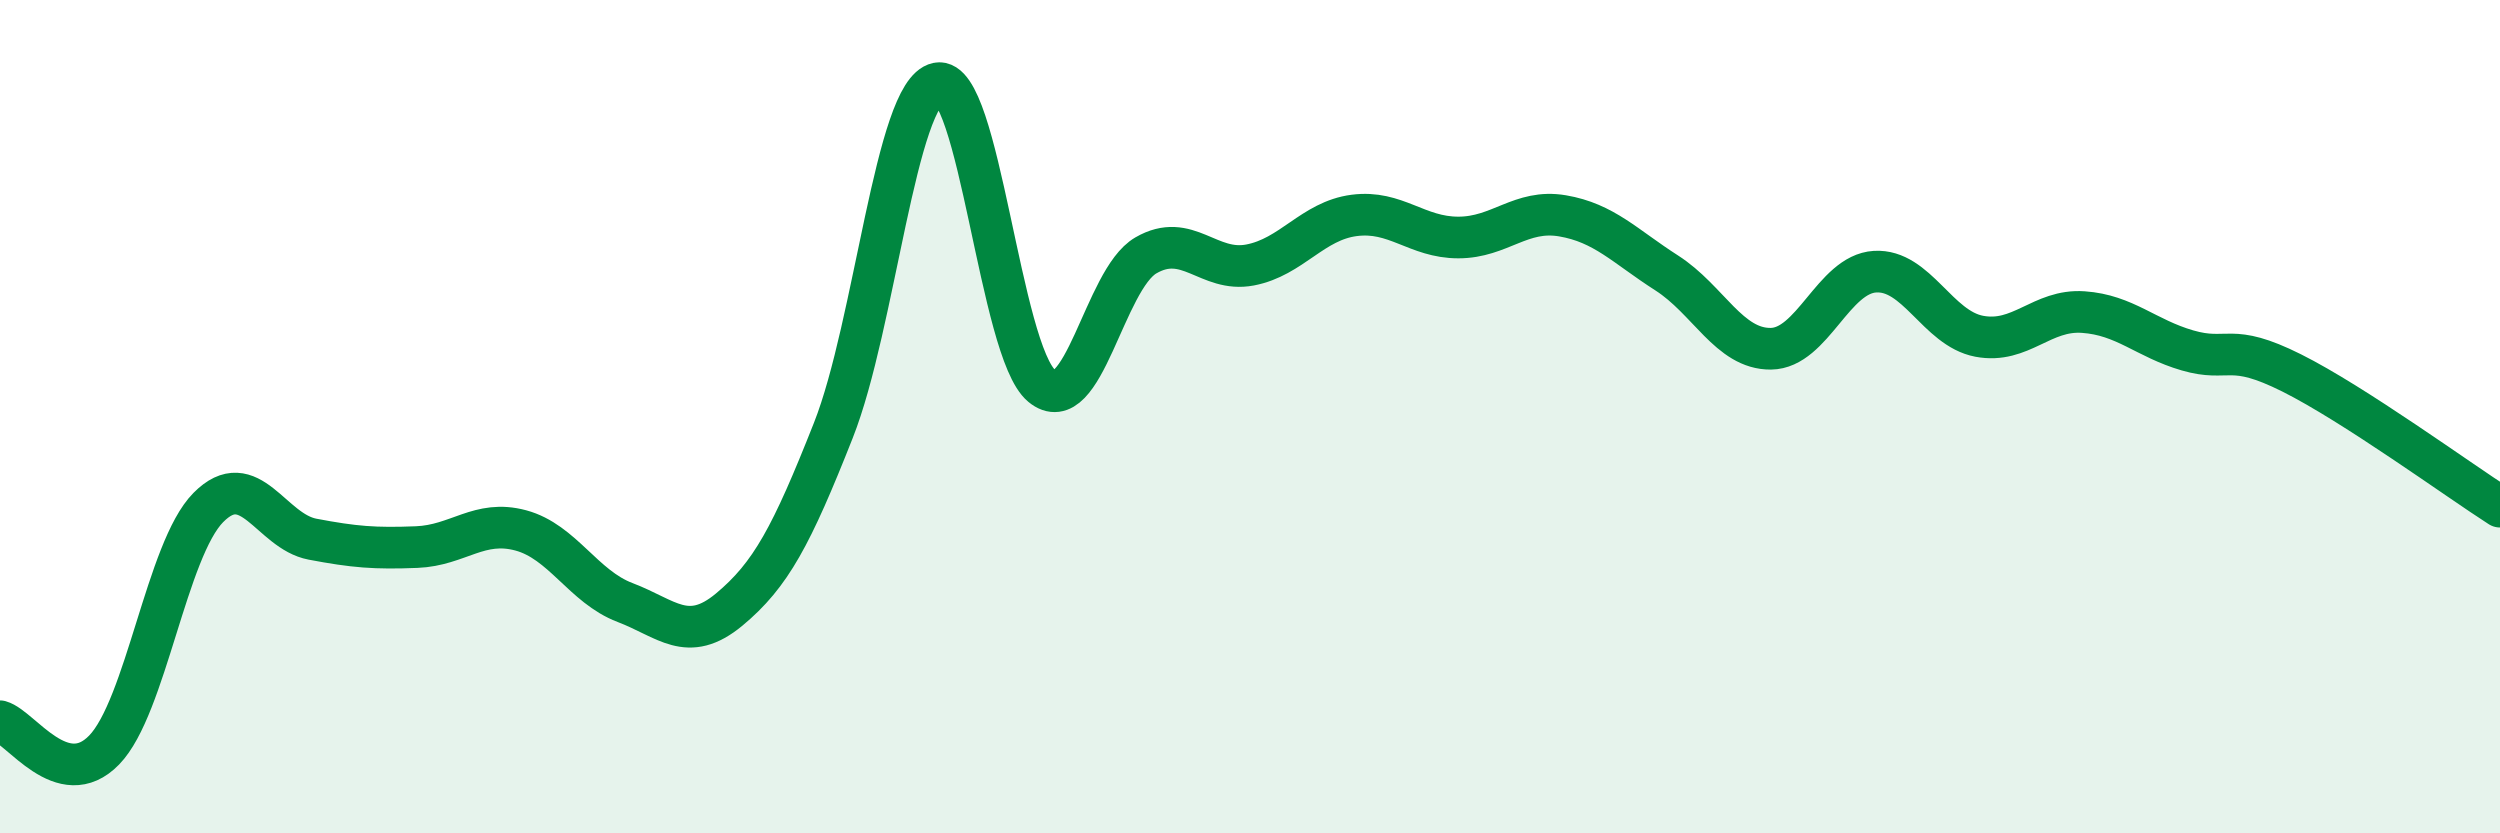 
    <svg width="60" height="20" viewBox="0 0 60 20" xmlns="http://www.w3.org/2000/svg">
      <path
        d="M 0,17.31 C 0.5,17.45 1.5,19.03 2.5,18 C 3.5,16.97 4,13.19 5,12.18 C 6,11.17 6.5,12.75 7.5,12.94 C 8.5,13.13 9,13.17 10,13.13 C 11,13.09 11.5,12.46 12.5,12.73 C 13.5,13 14,14.08 15,14.46 C 16,14.84 16.5,15.46 17.5,14.63 C 18.5,13.8 19,12.86 20,10.33 C 21,7.8 21.5,2.21 22.5,2 C 23.5,1.79 24,8.43 25,9.26 C 26,10.09 26.5,6.71 27.5,6.13 C 28.5,5.55 29,6.55 30,6.36 C 31,6.17 31.5,5.3 32.5,5.17 C 33.5,5.04 34,5.7 35,5.7 C 36,5.7 36.5,5.01 37.5,5.18 C 38.5,5.35 39,5.91 40,6.55 C 41,7.19 41.5,8.38 42.5,8.37 C 43.5,8.36 44,6.58 45,6.52 C 46,6.46 46.5,7.88 47.5,8.07 C 48.5,8.26 49,7.42 50,7.49 C 51,7.56 51.5,8.12 52.5,8.41 C 53.5,8.7 53.5,8.2 55,8.95 C 56.5,9.7 59,11.52 60,12.16L60 20L0 20Z"
        fill="#008740"
        opacity="0.1"
        stroke-linecap="round"
        stroke-linejoin="round"
      />
      <path
        d="M 0,17.31 C 0.5,17.45 1.5,19.03 2.5,18 C 3.5,16.97 4,13.19 5,12.18 C 6,11.17 6.5,12.75 7.5,12.94 C 8.5,13.13 9,13.17 10,13.13 C 11,13.09 11.5,12.46 12.5,12.73 C 13.5,13 14,14.08 15,14.46 C 16,14.84 16.5,15.46 17.5,14.63 C 18.5,13.8 19,12.86 20,10.33 C 21,7.8 21.5,2.21 22.5,2 C 23.5,1.79 24,8.43 25,9.26 C 26,10.09 26.5,6.71 27.5,6.13 C 28.5,5.55 29,6.55 30,6.36 C 31,6.17 31.5,5.3 32.5,5.17 C 33.5,5.04 34,5.7 35,5.7 C 36,5.7 36.5,5.01 37.5,5.18 C 38.5,5.35 39,5.91 40,6.55 C 41,7.19 41.5,8.38 42.5,8.37 C 43.5,8.36 44,6.58 45,6.52 C 46,6.46 46.5,7.88 47.5,8.07 C 48.5,8.26 49,7.42 50,7.49 C 51,7.56 51.5,8.12 52.5,8.41 C 53.5,8.7 53.5,8.2 55,8.95 C 56.5,9.7 59,11.52 60,12.16"
        stroke="#008740"
        stroke-width="1"
        fill="none"
        stroke-linecap="round"
        stroke-linejoin="round"
      />
    </svg>
  